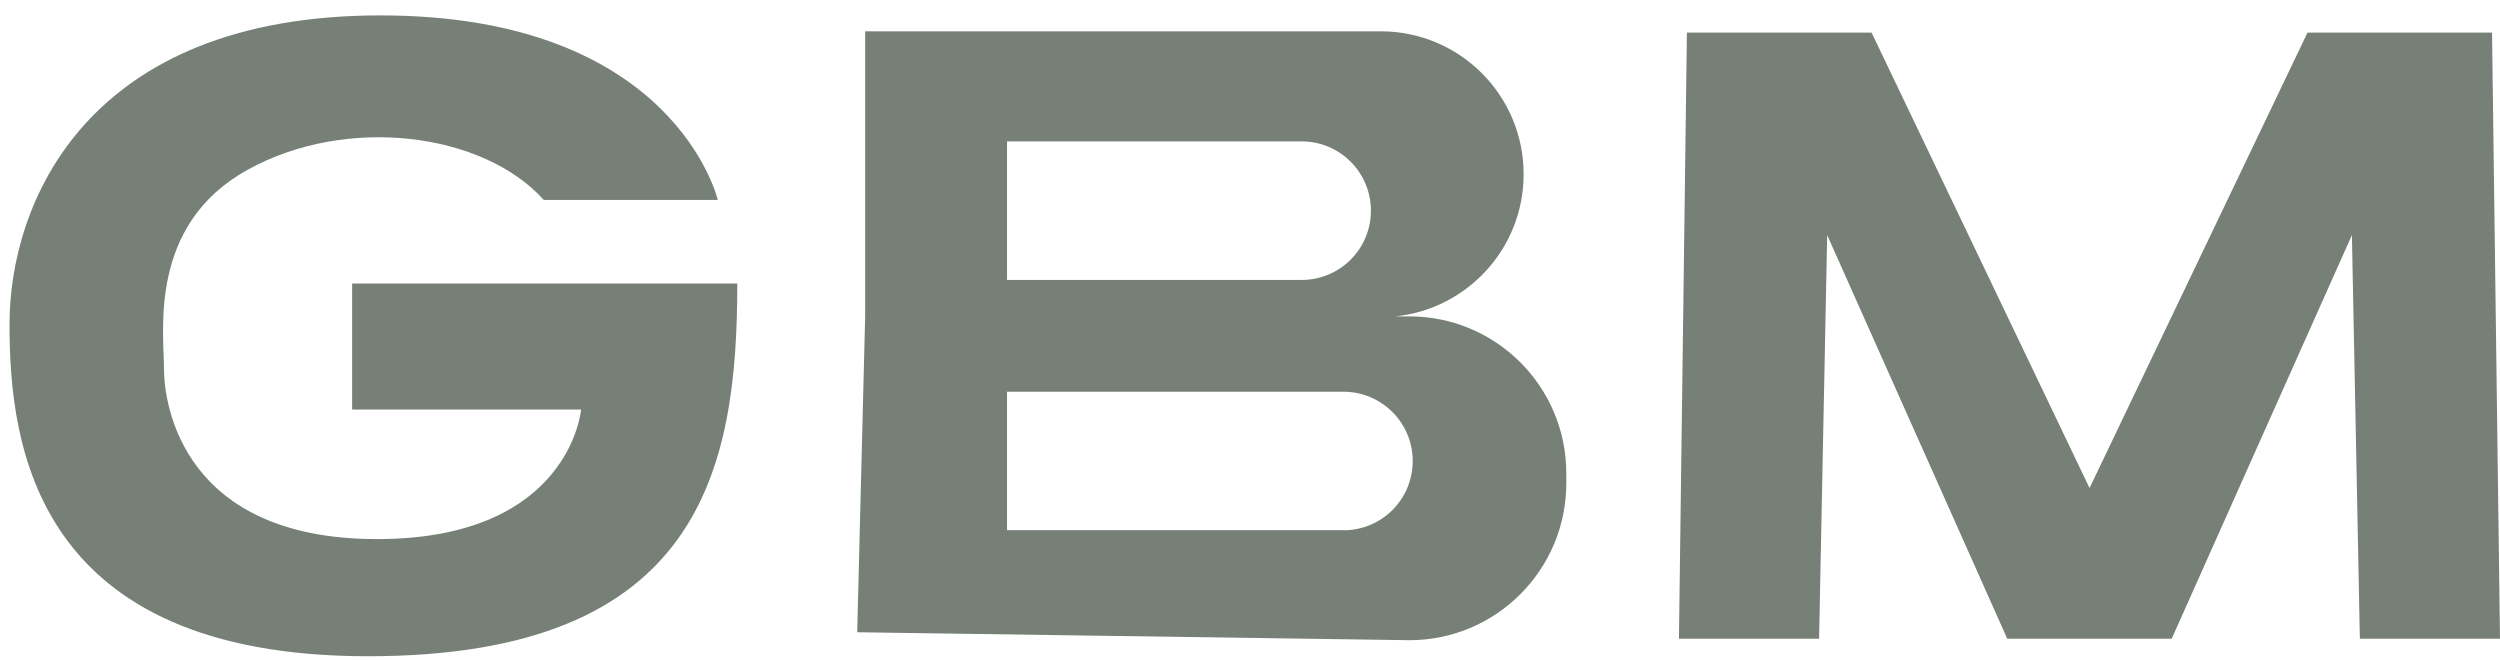 <svg width="159" height="42" viewBox="0 0 159 42" fill="none" xmlns="http://www.w3.org/2000/svg">
<path d="M34.584 12.716H45.65C45.65 12.716 42.936 0.979 24.199 0.979C5.462 0.979 0.605 12.947 0.605 20.627C0.605 28.308 2.188 41.737 23.408 41.737C44.629 41.737 46.891 29.77 46.891 18.033H22.396V26.045H36.957C36.957 26.045 36.276 34.286 23.978 34.286C11.68 34.286 10.429 25.815 10.429 23.451C10.429 21.087 9.417 14.308 15.737 10.803C22.056 7.299 30.748 8.43 34.593 12.726L34.584 12.716Z" fill="#778077"/>
<path d="M89.627 20.122H88.744C93.325 19.652 96.903 15.789 96.903 11.08C96.903 6.057 92.838 1.992 87.815 1.992H55.023V20.168L54.518 40.211L89.637 40.717C95.146 40.717 99.617 36.246 99.617 30.736V30.102C99.617 24.592 95.146 20.122 89.637 20.122H89.627ZM64.047 8.992H82.784C85.212 8.992 87.19 10.96 87.19 13.398C87.19 15.835 85.221 17.803 82.784 17.803H64.047V8.992ZM85.442 33.717H64.047V24.914H85.442C87.871 24.914 89.848 26.882 89.848 29.32C89.848 31.757 87.88 33.726 85.442 33.726V33.717Z" fill="#778077"/>
<path d="M158.494 2.074H146.757L132.895 31.04L119.033 2.074H107.287L106.781 40.624H115.694L116.209 14.952L127.661 40.624H138.12L149.581 14.952L150.087 40.624H159L158.494 2.074Z" fill="#778077"/>
</svg>
